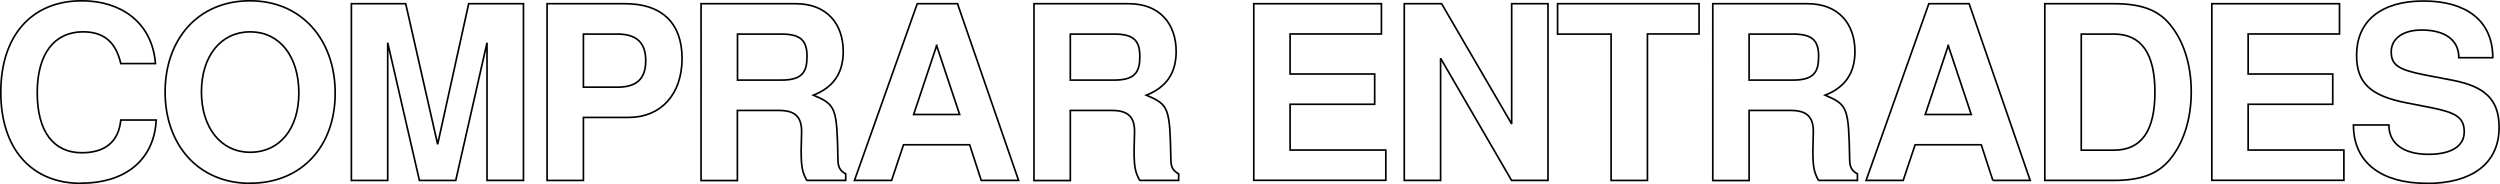 <?xml version="1.0" encoding="UTF-8"?><svg id="Capa_2" xmlns="http://www.w3.org/2000/svg" viewBox="0 0 222.27 16.37"><defs><style>.cls-1{fill:none;stroke:#010101;stroke-miterlimit:2.97;stroke-width:.15px;}</style></defs><g id="Capa_1-2"><path class="cls-1" d="M7.18,16.3C2.81,16.3.07,13.24.07,8.2S2.83.07,7.27.07c3.53,0,6.27,1.96,6.55,5.58h-3.08c-.47-2.03-1.62-2.82-3.36-2.82-2.54,0-4.07,1.94-4.07,5.41s1.46,5.34,3.96,5.34c2,0,3.27-.91,3.47-2.91h3.15c-.19,3.6-2.8,5.62-6.7,5.62Z"/><path class="cls-1" d="M22.24,16.3c-4.61,0-7.56-3.43-7.56-8.12S17.61.07,22.22.07s7.58,3.47,7.58,8.21-2.99,8.01-7.56,8.01ZM22.24,2.83c-2.61,0-4.33,2.18-4.33,5.34s1.72,5.37,4.33,5.37,4.33-2.07,4.33-5.28-1.68-5.43-4.33-5.43Z"/><path class="cls-1" d="M43.3,16.04V3.8l-2.78,12.24h-3.23l-2.82-12.24v12.24h-3.23V.33h4.83l2.84,12.5L41.67.33h4.87v15.71h-3.23Z"/><path class="cls-1" d="M55.9,10.44h-4.03v5.6h-3.23V.33h6.94c3.27,0,5.06,1.72,5.06,4.87s-1.85,5.24-4.74,5.24ZM54.89,3.03h-3.02v4.72h3.02c1.72,0,2.52-.75,2.52-2.35s-.8-2.37-2.52-2.37Z"/><path class="cls-1" d="M71.73,16.04c-.41-.75-.5-1.23-.5-2.69l.04-1.66c0-1.31-.6-1.87-2-1.87h-3.71v6.23h-3.23V.33h8.42c2.78,0,4.22,1.81,4.22,4.25,0,1.92-.88,3.19-2.65,3.88,2,.86,2.09,1.08,2.18,5.71,0,.69.19,1.01.69,1.29v.58h-3.47ZM69.47,3.03h-3.9v4.09h3.9c1.83,0,2.28-.69,2.28-2.09s-.52-2-2.28-2Z"/><path class="cls-1" d="M87.24,16.04l-1.03-3.17h-5.88l-1.06,3.17h-3.3L81.55.33h3.58l5.43,15.71h-3.32ZM83.28,4.04l-2.05,6.14h4.09l-2.05-6.14Z"/><path class="cls-1" d="M101.33,16.04c-.41-.75-.5-1.23-.5-2.69l.04-1.66c0-1.31-.6-1.87-2-1.87h-3.71v6.23h-3.23V.33h8.42c2.78,0,4.22,1.81,4.22,4.25,0,1.92-.88,3.19-2.65,3.88,2,.86,2.09,1.08,2.18,5.71,0,.69.19,1.01.69,1.29v.58h-3.47ZM99.06,3.03h-3.9v4.09h3.9c1.83,0,2.28-.69,2.28-2.09s-.52-2-2.28-2Z"/><path class="cls-1" d="M111.47,16.04V.33h11.35v2.69h-8.12v3.56h7.52v2.69h-7.52v4.07h8.51v2.69h-11.74Z"/><path class="cls-1" d="M134.39,16.04l-6.31-10.86v10.86h-3.23V.33h3.32l6.23,10.69V.33h3.23v15.71h-3.23Z"/><path class="cls-1" d="M146.47,3.03v13.01h-3.23V3.03h-4.76V.33h12.58v2.69h-4.59Z"/><path class="cls-1" d="M161.68,16.04c-.41-.75-.5-1.23-.5-2.69l.04-1.66c0-1.31-.6-1.87-2-1.87h-3.71v6.23h-3.23V.33h8.42c2.78,0,4.22,1.81,4.22,4.25,0,1.92-.88,3.19-2.65,3.88,2,.86,2.09,1.08,2.18,5.71,0,.69.19,1.01.69,1.29v.58h-3.47ZM159.41,3.03h-3.9v4.09h3.9c1.83,0,2.28-.69,2.28-2.09s-.52-2-2.28-2Z"/><path class="cls-1" d="M177.18,16.04l-1.03-3.17h-5.88l-1.06,3.17h-3.3l5.58-15.71h3.58l5.43,15.71h-3.32ZM173.22,4.04l-2.05,6.14h4.09l-2.05-6.14Z"/><path class="cls-1" d="M192.9,14.21c-1.08,1.27-2.56,1.83-4.96,1.83h-6.14V.33h6.14c2.41,0,3.9.54,4.96,1.81,1.25,1.49,1.92,3.62,1.92,6.03s-.69,4.57-1.92,6.03ZM187.95,3.03h-2.91v10.32h2.91c2.43,0,3.64-1.7,3.64-5.15s-1.21-5.17-3.64-5.17Z"/><path class="cls-1" d="M196.65,16.04V.33h11.35v2.69h-8.12v3.56h7.52v2.69h-7.52v4.07h8.51v2.69h-11.74Z"/><path class="cls-1" d="M215.75,16.3c-4.01,0-6.51-1.83-6.51-5.19h3.15c0,1.68,1.34,2.61,3.53,2.61,1.96,0,3.17-.69,3.17-2s-.8-1.72-2.95-2.15l-2.2-.43c-3.19-.62-4.42-1.77-4.42-4.22,0-3.06,2.18-4.83,5.95-4.83s6.16,1.72,6.16,5.04h-3.02c0-1.59-1.25-2.46-3.3-2.46-1.66,0-2.71.75-2.71,1.94s.67,1.59,2.97,2.05l2.46.47c2.91.56,4.16,1.72,4.16,4.2,0,3.19-2.39,4.98-6.44,4.98Z"/></g></svg>